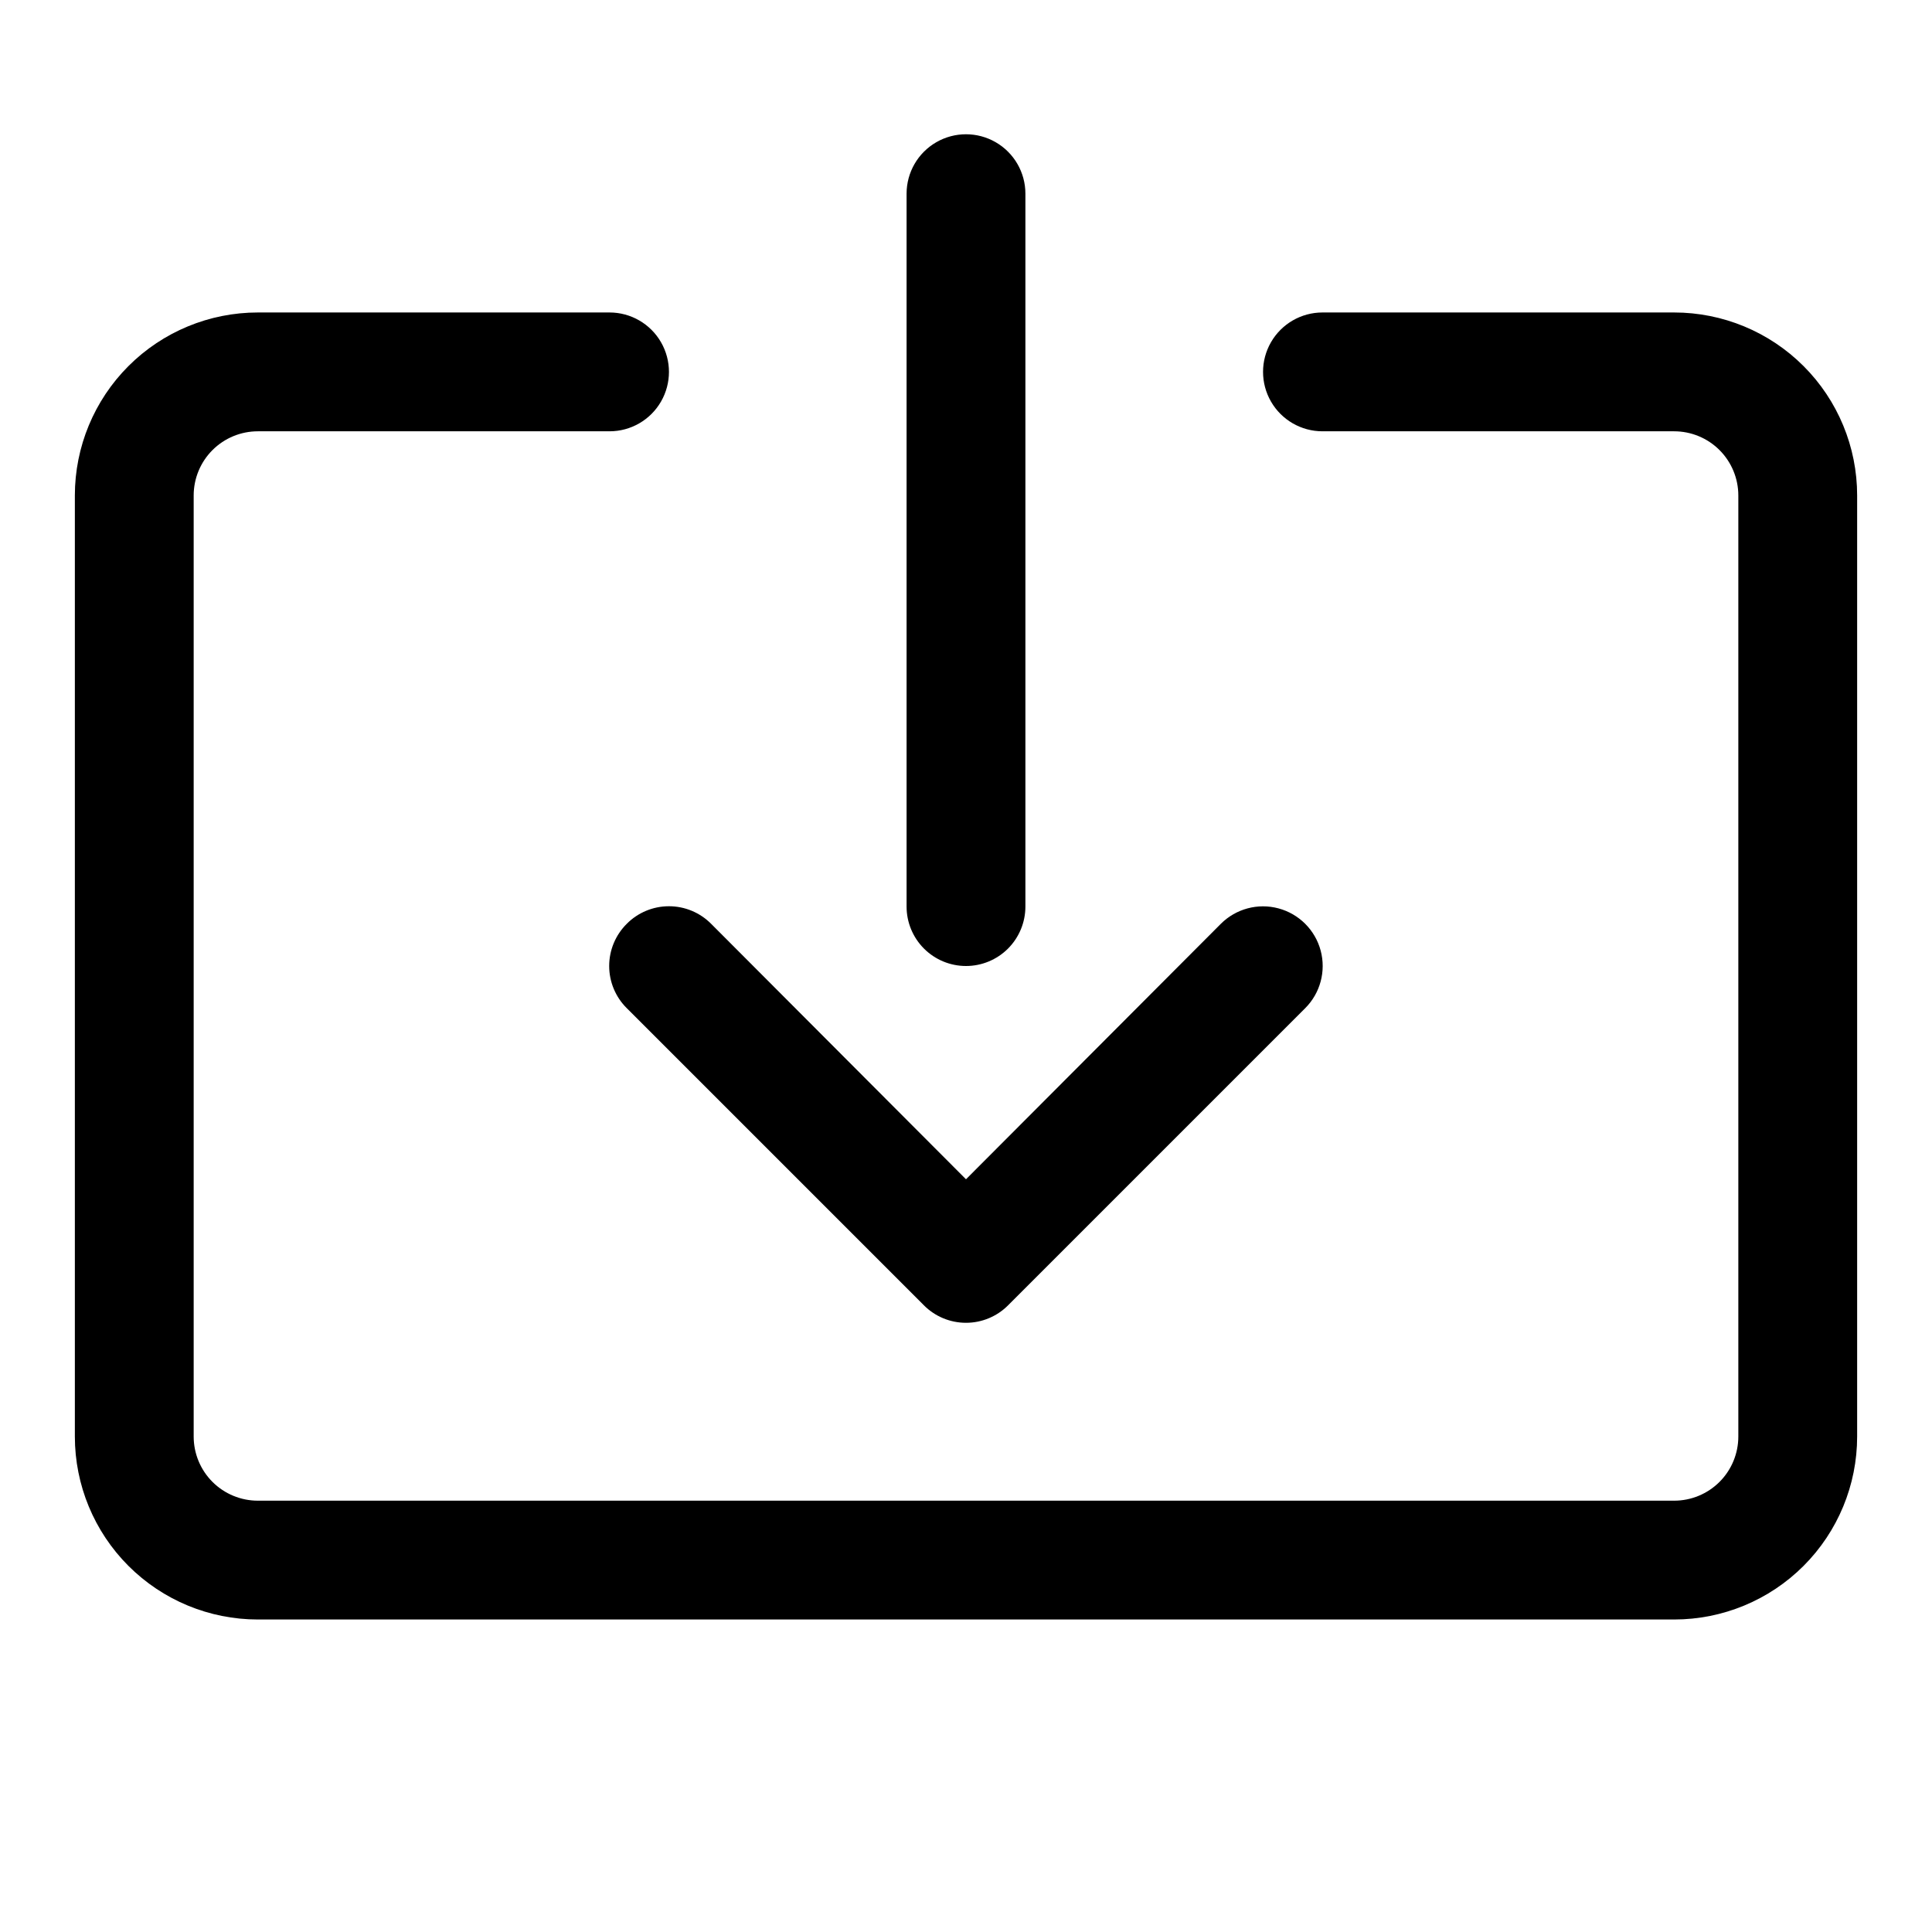<?xml version="1.0" encoding="UTF-8"?>
<!-- Uploaded to: ICON Repo, www.svgrepo.com, Generator: ICON Repo Mixer Tools -->
<svg fill="#000000" width="800px" height="800px" version="1.1" viewBox="144 144 512 512" xmlns="http://www.w3.org/2000/svg">
 <g>
  <path d="m400 400c4.176 0 8.18-1.66 11.133-4.613 2.949-2.953 4.609-6.957 4.609-11.133v-188.93c0-5.625-3-10.82-7.871-13.633s-10.875-2.812-15.746 0-7.871 8.008-7.871 13.633v188.93c0 4.176 1.66 8.18 4.613 11.133 2.953 2.953 6.957 4.613 11.133 4.613z"/>
  <path d="m310.1 388.82c-2.981 2.957-4.66 6.981-4.66 11.18 0 4.195 1.68 8.219 4.66 11.176l78.719 78.719v0.004c2.957 2.981 6.981 4.656 11.18 4.656 4.195 0 8.219-1.676 11.176-4.656l78.723-78.723c3.992-3.992 5.551-9.812 4.09-15.27-1.461-5.453-5.723-9.715-11.18-11.176-5.453-1.465-11.273 0.098-15.27 4.09l-67.539 67.699-67.543-67.699c-2.957-2.981-6.981-4.656-11.18-4.656-4.195 0-8.223 1.676-11.176 4.656z"/>
  <path d="m587.67 226.81h-93.207c-5.621 0-10.82 3.004-13.633 7.875s-2.812 10.871 0 15.742c2.812 4.871 8.012 7.871 13.633 7.871h93.207c4.508 0 8.836 1.793 12.023 4.981 3.188 3.191 4.981 7.516 4.981 12.023v249.39c0 4.508-1.793 8.836-4.981 12.023s-7.516 4.981-12.023 4.981h-375.34c-4.508 0-8.832-1.793-12.023-4.981-3.188-3.188-4.981-7.516-4.981-12.023v-249.39c0-4.508 1.793-8.832 4.981-12.023 3.191-3.188 7.516-4.981 12.023-4.981h93.207c5.625 0 10.82-3 13.633-7.871 2.812-4.871 2.812-10.871 0-15.742s-8.008-7.875-13.633-7.875h-93.207c-12.859 0-25.195 5.109-34.289 14.203s-14.203 21.43-14.203 34.289v249.39c0 12.859 5.109 25.195 14.203 34.289s21.43 14.203 34.289 14.203h375.34c12.859 0 25.195-5.109 34.289-14.203s14.203-21.43 14.203-34.289v-249.39c0-12.859-5.109-25.195-14.203-34.289s-21.43-14.203-34.289-14.203z"/>
 </g>
</svg>